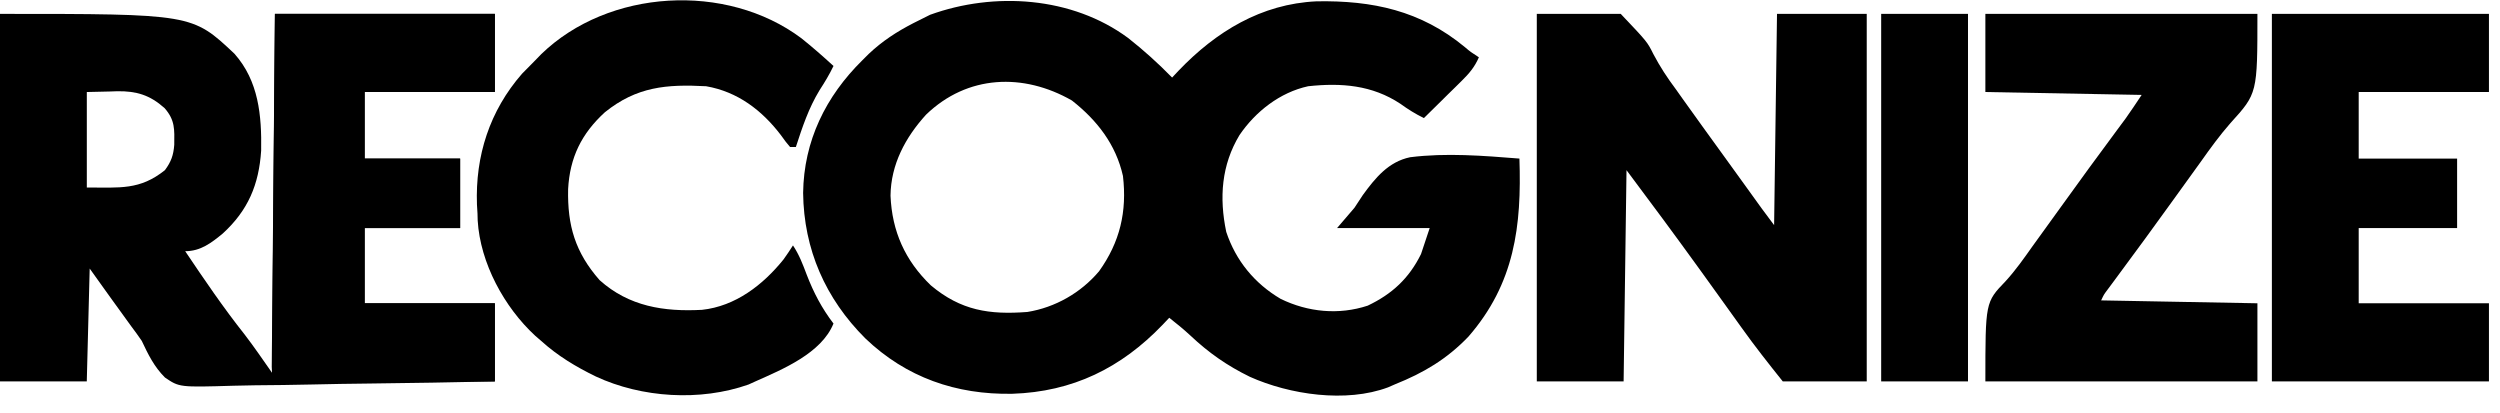 <svg width="121" height="20" viewBox="0 0 121 20" fill="none" xmlns="http://www.w3.org/2000/svg">
<g clip-path="url(#clip0_1544_19204)">
<path d="M74.381 0.672C75.721 0.672 77.062 0.672 78.443 0.672C79.727 2.024 79.727 2.024 80.024 2.62C80.345 3.23 80.701 3.773 81.113 4.322C81.225 4.479 81.337 4.636 81.448 4.794C82.088 5.694 82.738 6.588 83.385 7.483C83.634 7.827 83.883 8.172 84.132 8.517C84.214 8.631 84.297 8.745 84.382 8.863C84.539 9.082 84.697 9.301 84.855 9.519C84.927 9.618 84.998 9.717 85.071 9.819C85.134 9.906 85.197 9.993 85.261 10.082C85.46 10.356 85.664 10.626 85.867 10.897C85.913 7.523 85.96 4.148 86.007 0.672C87.44 0.672 88.873 0.672 90.35 0.672C90.35 6.542 90.35 12.413 90.35 18.461C89.009 18.461 87.668 18.461 86.287 18.461C85.603 17.606 84.934 16.76 84.3 15.87C84.142 15.649 83.983 15.429 83.825 15.208C83.746 15.097 83.666 14.986 83.584 14.872C83.205 14.343 82.825 13.815 82.444 13.287C82.37 13.185 82.296 13.082 82.22 12.977C81.07 11.385 79.901 9.807 78.723 8.236C78.677 11.61 78.631 14.985 78.583 18.461C77.196 18.461 75.81 18.461 74.381 18.461C74.381 12.591 74.381 6.72 74.381 0.672Z" fill="black"/>
<path d="M38.781 1.847C39.319 2.276 39.834 2.728 40.341 3.193C40.144 3.606 39.915 3.982 39.666 4.366C39.138 5.234 38.833 6.152 38.52 7.115C38.427 7.115 38.335 7.115 38.24 7.115C38.032 6.869 38.032 6.869 37.793 6.537C36.878 5.339 35.707 4.44 34.177 4.174C32.265 4.071 30.815 4.193 29.275 5.434C28.142 6.471 27.578 7.625 27.497 9.155C27.46 10.913 27.838 12.213 29.021 13.559C30.445 14.837 32.144 15.094 33.976 14.996C35.594 14.823 36.925 13.793 37.92 12.56C38.082 12.338 38.232 12.109 38.38 11.878C38.681 12.331 38.855 12.791 39.045 13.296C39.379 14.162 39.774 14.918 40.341 15.66C39.757 17.097 37.888 17.869 36.559 18.461C36.45 18.511 36.341 18.56 36.229 18.611C33.891 19.435 31.064 19.258 28.836 18.221C27.87 17.75 26.993 17.225 26.193 16.5C26.099 16.419 26.005 16.338 25.908 16.254C24.407 14.872 23.242 12.732 23.12 10.67C23.116 10.505 23.116 10.505 23.111 10.337C23.103 10.194 23.094 10.051 23.085 9.903C23 7.542 23.698 5.366 25.265 3.57C25.478 3.348 25.694 3.129 25.913 2.913C26.008 2.815 26.102 2.718 26.2 2.617C29.452 -0.531 35.15 -0.866 38.781 1.847Z" fill="black"/>
<path d="M96.092 0.672C100.437 0.672 104.782 0.672 109.259 0.672C109.259 4.52 109.259 4.52 107.957 5.954C107.437 6.547 106.982 7.172 106.527 7.816C106.376 8.026 106.224 8.236 106.072 8.447C105.77 8.865 105.468 9.283 105.167 9.702C104.27 10.946 103.367 12.185 102.452 13.416C102.373 13.523 102.295 13.629 102.214 13.738C102.144 13.832 102.074 13.926 102.002 14.023C101.826 14.258 101.826 14.258 101.695 14.539C104.191 14.585 106.687 14.632 109.259 14.679C109.259 15.927 109.259 17.175 109.259 18.461C104.914 18.461 100.569 18.461 96.092 18.461C96.092 14.627 96.092 14.627 97.067 13.614C97.554 13.082 97.961 12.502 98.377 11.913C98.532 11.697 98.688 11.482 98.844 11.267C99.152 10.841 99.459 10.416 99.766 9.99C100.649 8.762 101.54 7.54 102.442 6.326C102.519 6.222 102.596 6.117 102.676 6.01C102.744 5.919 102.811 5.828 102.881 5.734C103.149 5.36 103.401 4.976 103.656 4.594C101.16 4.548 98.664 4.501 96.092 4.454C96.092 3.206 96.092 1.958 96.092 0.672Z" fill="black"/>
<path d="M13.306 0.672C16.82 0.672 20.333 0.672 23.952 0.672C23.952 1.92 23.952 3.168 23.952 4.454C21.872 4.454 19.792 4.454 17.649 4.454C17.649 5.517 17.649 6.58 17.649 7.676C19.174 7.676 20.7 7.676 22.271 7.676C22.271 8.785 22.271 9.894 22.271 11.037C20.746 11.037 19.221 11.037 17.649 11.037C17.649 12.239 17.649 13.441 17.649 14.679C19.729 14.679 21.809 14.679 23.952 14.679C23.952 15.927 23.952 17.175 23.952 18.461C20.439 18.461 16.926 18.461 13.306 18.461C13.131 18.11 13.151 17.876 13.155 17.483C13.156 17.335 13.157 17.187 13.158 17.035C13.16 16.872 13.162 16.71 13.163 16.542C13.165 16.371 13.166 16.2 13.168 16.024C13.171 15.555 13.176 15.086 13.181 14.617C13.185 14.127 13.189 13.637 13.193 13.147C13.201 12.219 13.21 11.291 13.219 10.363C13.23 9.202 13.24 8.042 13.25 6.882C13.268 4.812 13.287 2.742 13.306 0.672Z" fill="black"/>
<path d="M109.959 0.672C113.426 0.672 116.893 0.672 120.465 0.672C120.465 1.92 120.465 3.168 120.465 4.454C118.385 4.454 116.304 4.454 114.161 4.454C114.161 5.517 114.161 6.58 114.161 7.676C115.733 7.676 117.305 7.676 118.924 7.676C118.924 8.785 118.924 9.894 118.924 11.037C117.352 11.037 115.781 11.037 114.161 11.037C114.161 12.239 114.161 13.441 114.161 14.679C116.241 14.679 118.322 14.679 120.465 14.679C120.465 15.927 120.465 17.175 120.465 18.461C116.998 18.461 113.531 18.461 109.959 18.461C109.959 12.591 109.959 6.72 109.959 0.672Z" fill="black"/>
<path d="M45.017 0.715C48.121 -0.409 51.885 -0.168 54.602 1.839C55.354 2.43 56.06 3.069 56.73 3.754C56.834 3.644 56.937 3.533 57.044 3.42C58.852 1.532 61.042 0.188 63.722 0.064C66.426 0.017 68.761 0.511 70.9 2.28C71.177 2.515 71.177 2.516 71.578 2.773C71.374 3.244 71.115 3.55 70.75 3.909C70.643 4.014 70.537 4.12 70.427 4.229C70.316 4.338 70.204 4.446 70.09 4.558C69.978 4.669 69.866 4.781 69.75 4.895C69.473 5.169 69.195 5.442 68.917 5.715C68.506 5.514 68.15 5.292 67.779 5.023C66.409 4.116 64.92 4.002 63.315 4.174C61.952 4.471 60.77 5.395 59.992 6.537C59.116 7.988 59.005 9.573 59.35 11.222C59.812 12.617 60.724 13.724 61.985 14.466C63.304 15.109 64.796 15.255 66.196 14.794C67.378 14.232 68.198 13.471 68.777 12.297C68.916 11.882 69.054 11.465 69.197 11.037H64.715C64.992 10.713 65.27 10.39 65.556 10.056C65.694 9.853 65.83 9.648 65.961 9.44C66.563 8.614 67.2 7.828 68.25 7.61C69.995 7.39 71.793 7.537 73.54 7.675C73.651 10.938 73.311 13.721 71.07 16.295C70.026 17.381 68.912 18.043 67.517 18.601C67.406 18.649 67.296 18.697 67.183 18.747C65.148 19.509 62.419 19.1 60.495 18.238C59.397 17.701 58.507 17.081 57.616 16.241C57.287 15.936 56.944 15.656 56.591 15.38C56.486 15.491 56.381 15.603 56.273 15.717C54.263 17.813 51.914 18.965 48.992 19.059C46.279 19.108 43.862 18.271 41.884 16.38C39.951 14.453 38.903 12.069 38.871 9.339C38.904 6.822 39.964 4.664 41.742 2.913C41.843 2.812 41.945 2.711 42.049 2.607C42.709 1.983 43.411 1.531 44.2 1.124L45.017 0.715ZM51.882 4.865C49.535 3.518 46.819 3.618 44.82 5.551C43.819 6.653 43.119 7.957 43.101 9.47C43.172 11.193 43.803 12.608 45.053 13.812C46.508 15.033 47.89 15.24 49.727 15.099C51.074 14.881 52.315 14.172 53.194 13.13C54.208 11.715 54.552 10.24 54.351 8.516C54.008 6.989 53.099 5.821 51.882 4.865Z" fill="black"/>
<path d="M91.049 0.672C92.436 0.672 93.822 0.672 95.251 0.672C95.251 6.542 95.251 12.413 95.251 18.461C93.864 18.461 92.478 18.461 91.049 18.461C91.049 12.591 91.049 6.72 91.049 0.672Z" fill="black"/>
<path d="M23.951 4.454H17.648V7.676H22.27V11.037H17.648V14.68H23.951V18.461C21.93 18.506 19.909 18.541 17.888 18.563C16.949 18.573 16.01 18.587 15.071 18.61C14.165 18.631 13.259 18.642 12.352 18.648C12.007 18.651 11.662 18.658 11.316 18.669C8.681 18.747 8.68 18.746 7.983 18.271C7.464 17.753 7.171 17.158 6.862 16.5C6.698 16.26 6.528 16.023 6.352 15.792C6.277 15.689 6.203 15.586 6.126 15.48C6.054 15.38 5.982 15.28 5.908 15.178C5.759 14.971 5.609 14.765 5.459 14.558C5.395 14.47 5.331 14.381 5.266 14.29C4.956 13.86 4.649 13.429 4.341 12.998C4.295 14.801 4.248 16.604 4.2 18.461H-0.002V0.672C9.299 0.672 9.299 0.672 11.348 2.601C12.521 3.924 12.669 5.592 12.64 7.29C12.531 8.939 12.006 10.181 10.784 11.3C10.227 11.759 9.708 12.158 8.963 12.158C9.888 13.534 10.816 14.9 11.847 16.199C12.306 16.799 12.732 17.423 13.165 18.041C13.211 12.309 13.258 6.578 13.306 0.672H23.951V4.454ZM5.331 4.428C4.947 4.437 4.575 4.446 4.202 4.454V9.076C5.809 9.076 6.769 9.207 7.983 8.235C8.284 7.825 8.395 7.516 8.434 7.009C8.443 6.253 8.477 5.819 7.967 5.234C7.254 4.598 6.613 4.406 5.681 4.416C5.562 4.42 5.446 4.424 5.331 4.428Z" fill="black"/>
</g>
<defs>
<clipPath id="clip0_1544_19204">
<rect width="120.465" height="19.19" fill="white" transform="translate(0 0.015)"/>
</clipPath>
</defs>
</svg>
